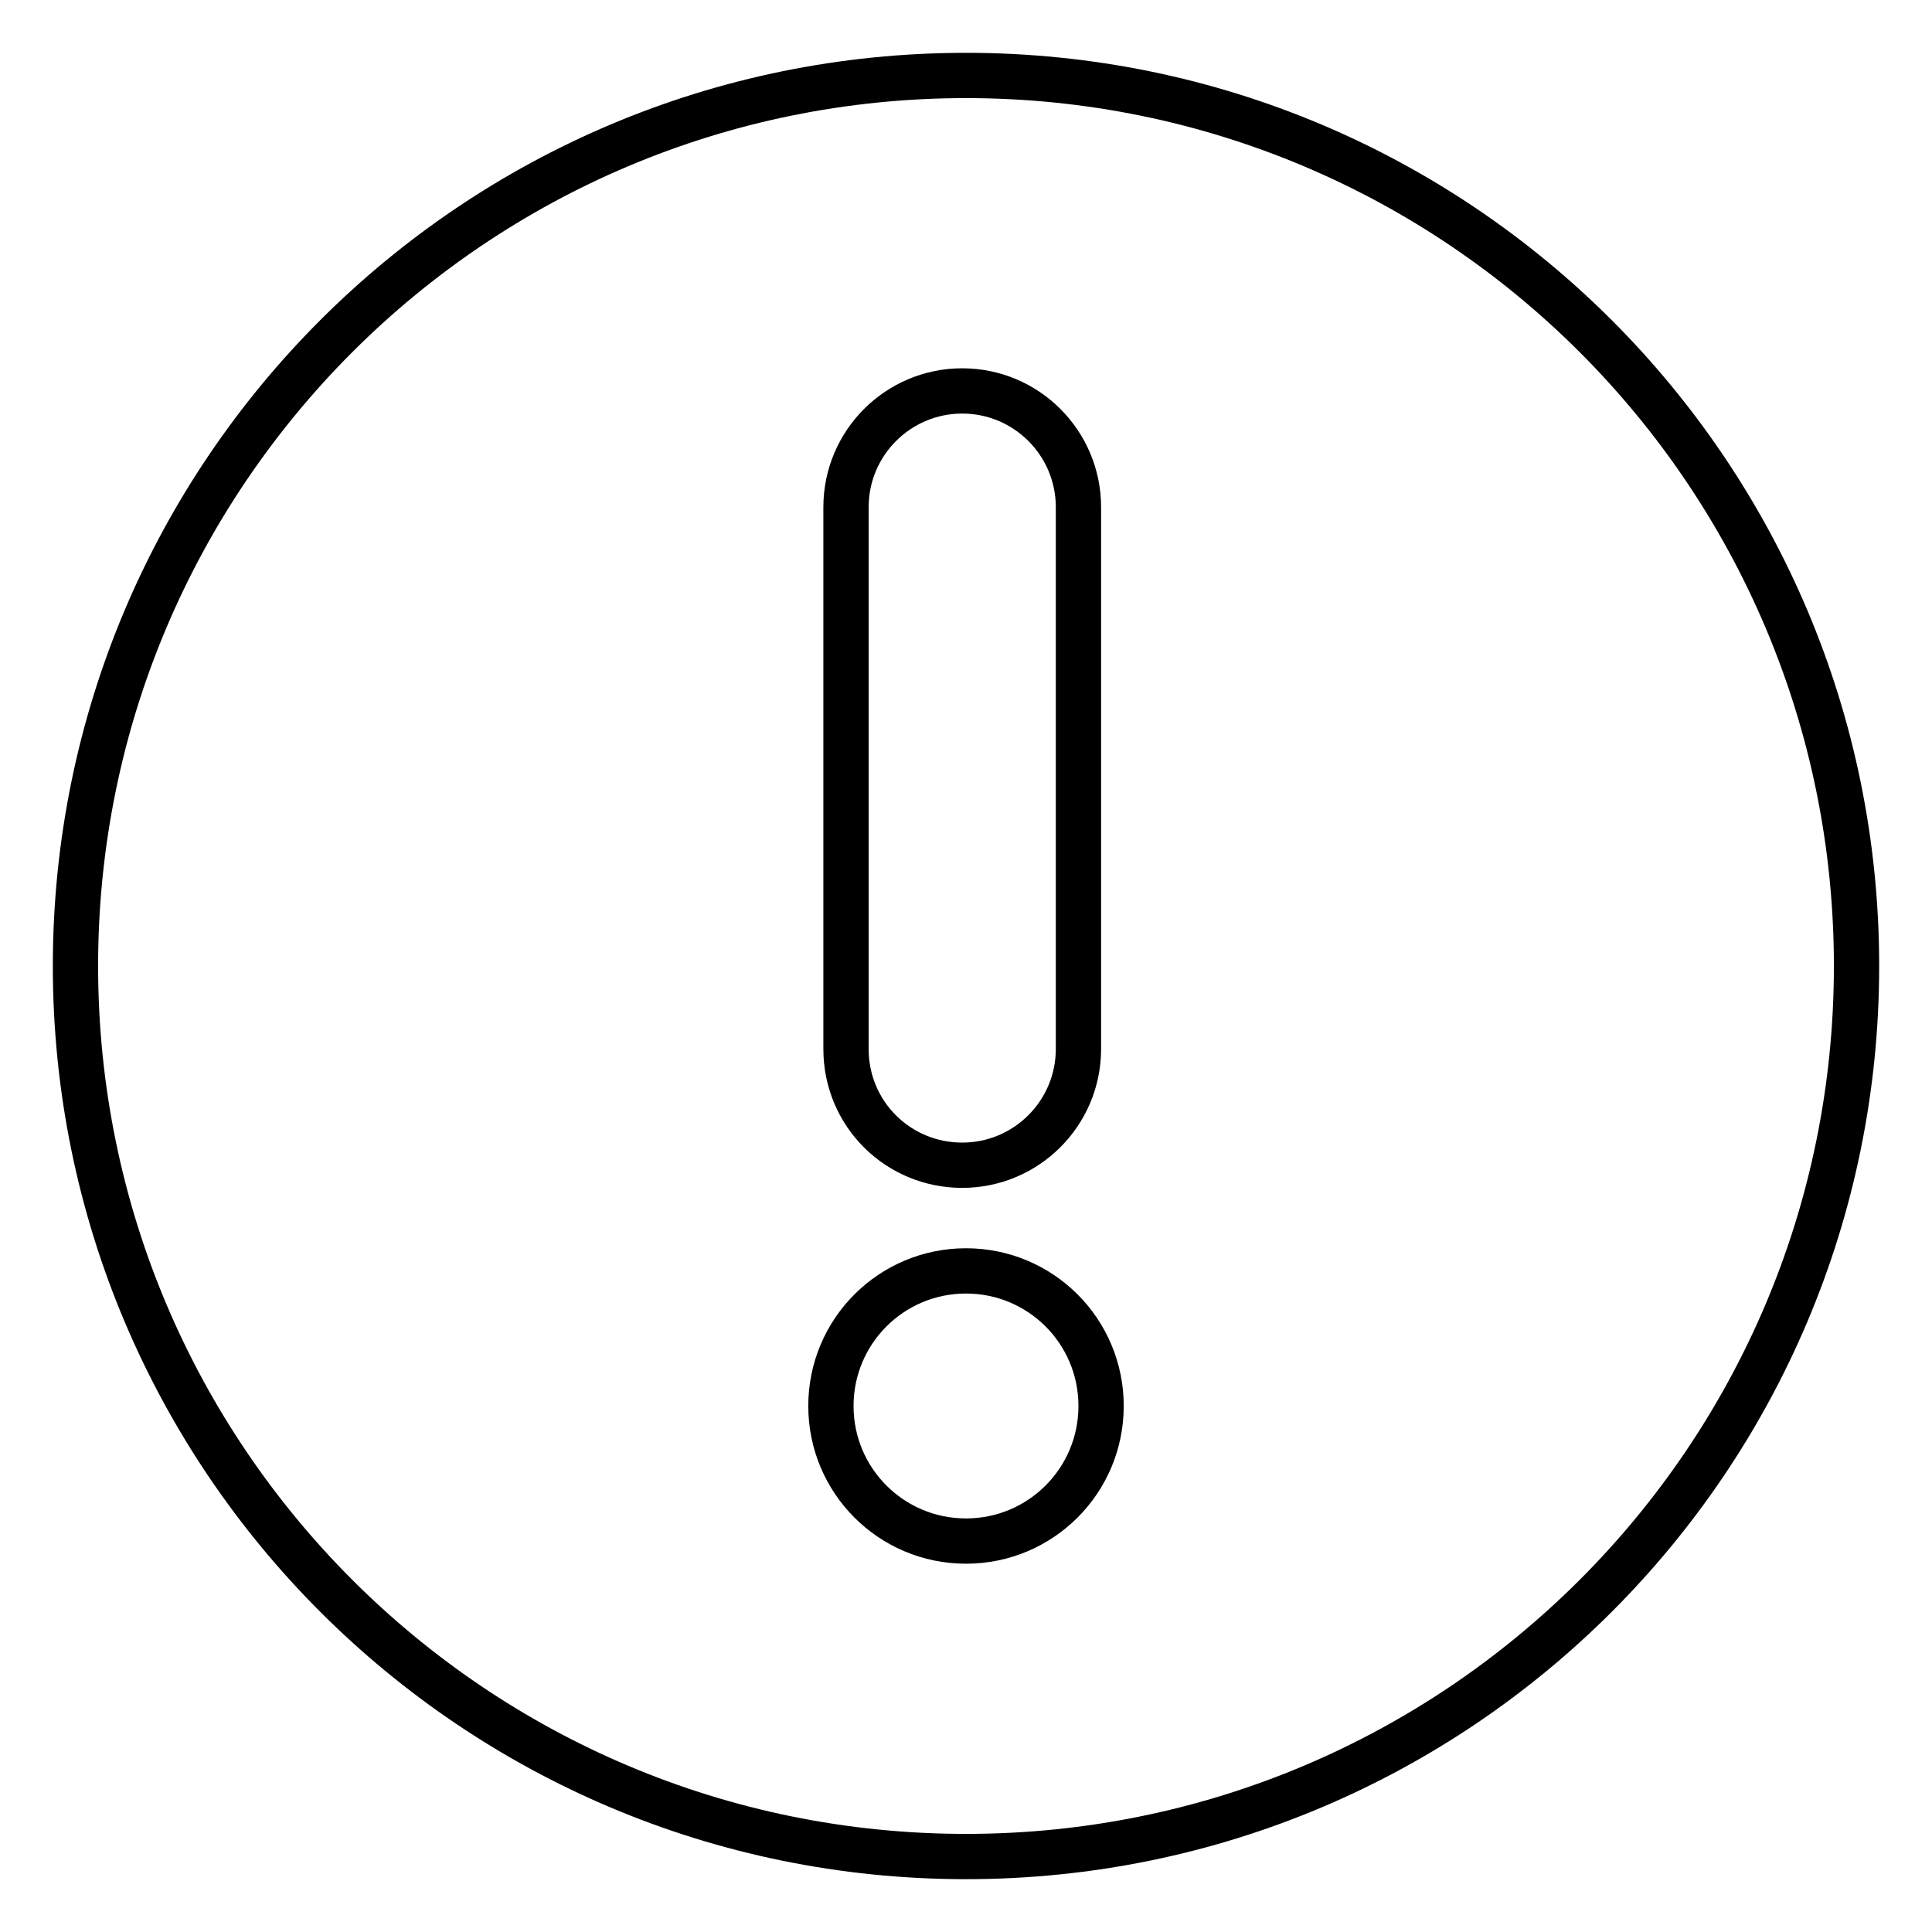 <?xml version="1.0" encoding="utf-8"?>
<!-- Svg Vector Icons : http://www.onlinewebfonts.com/icon -->
<!DOCTYPE svg PUBLIC "-//W3C//DTD SVG 1.1//EN" "http://www.w3.org/Graphics/SVG/1.1/DTD/svg11.dtd">
<svg version="1.1" xmlns="http://www.w3.org/2000/svg" xmlns:xlink="http://www.w3.org/1999/xlink" x="0px" y="0px" viewBox="0 0 256 256" enable-background="new 0 0 256 256" xml:space="preserve">
<g> <path stroke-width="6" fill-opacity="0" stroke="#000000"  d="M128,10c65.2,0,118,52.8,118,118c0,65.2-52.8,118-118,118c-65.2,0-118-52.8-118-118C10,62.8,62.8,10,128,10 z M128,168.4c-9.9,0-17.9,8-17.9,17.9c0,9.9,8,17.9,17.9,17.9c9.9,0,17.9-8,17.9-17.9C145.9,176.4,137.9,168.4,128,168.4z  M127.5,154.4c8.5,0,15.4-6.9,15.4-15.4V67.2c0-8.5-6.9-15.4-15.4-15.4c-8.5,0-15.4,6.9-15.4,15.4v71.8 C112.1,147.6,119,154.4,127.5,154.4z"/></g>
</svg>